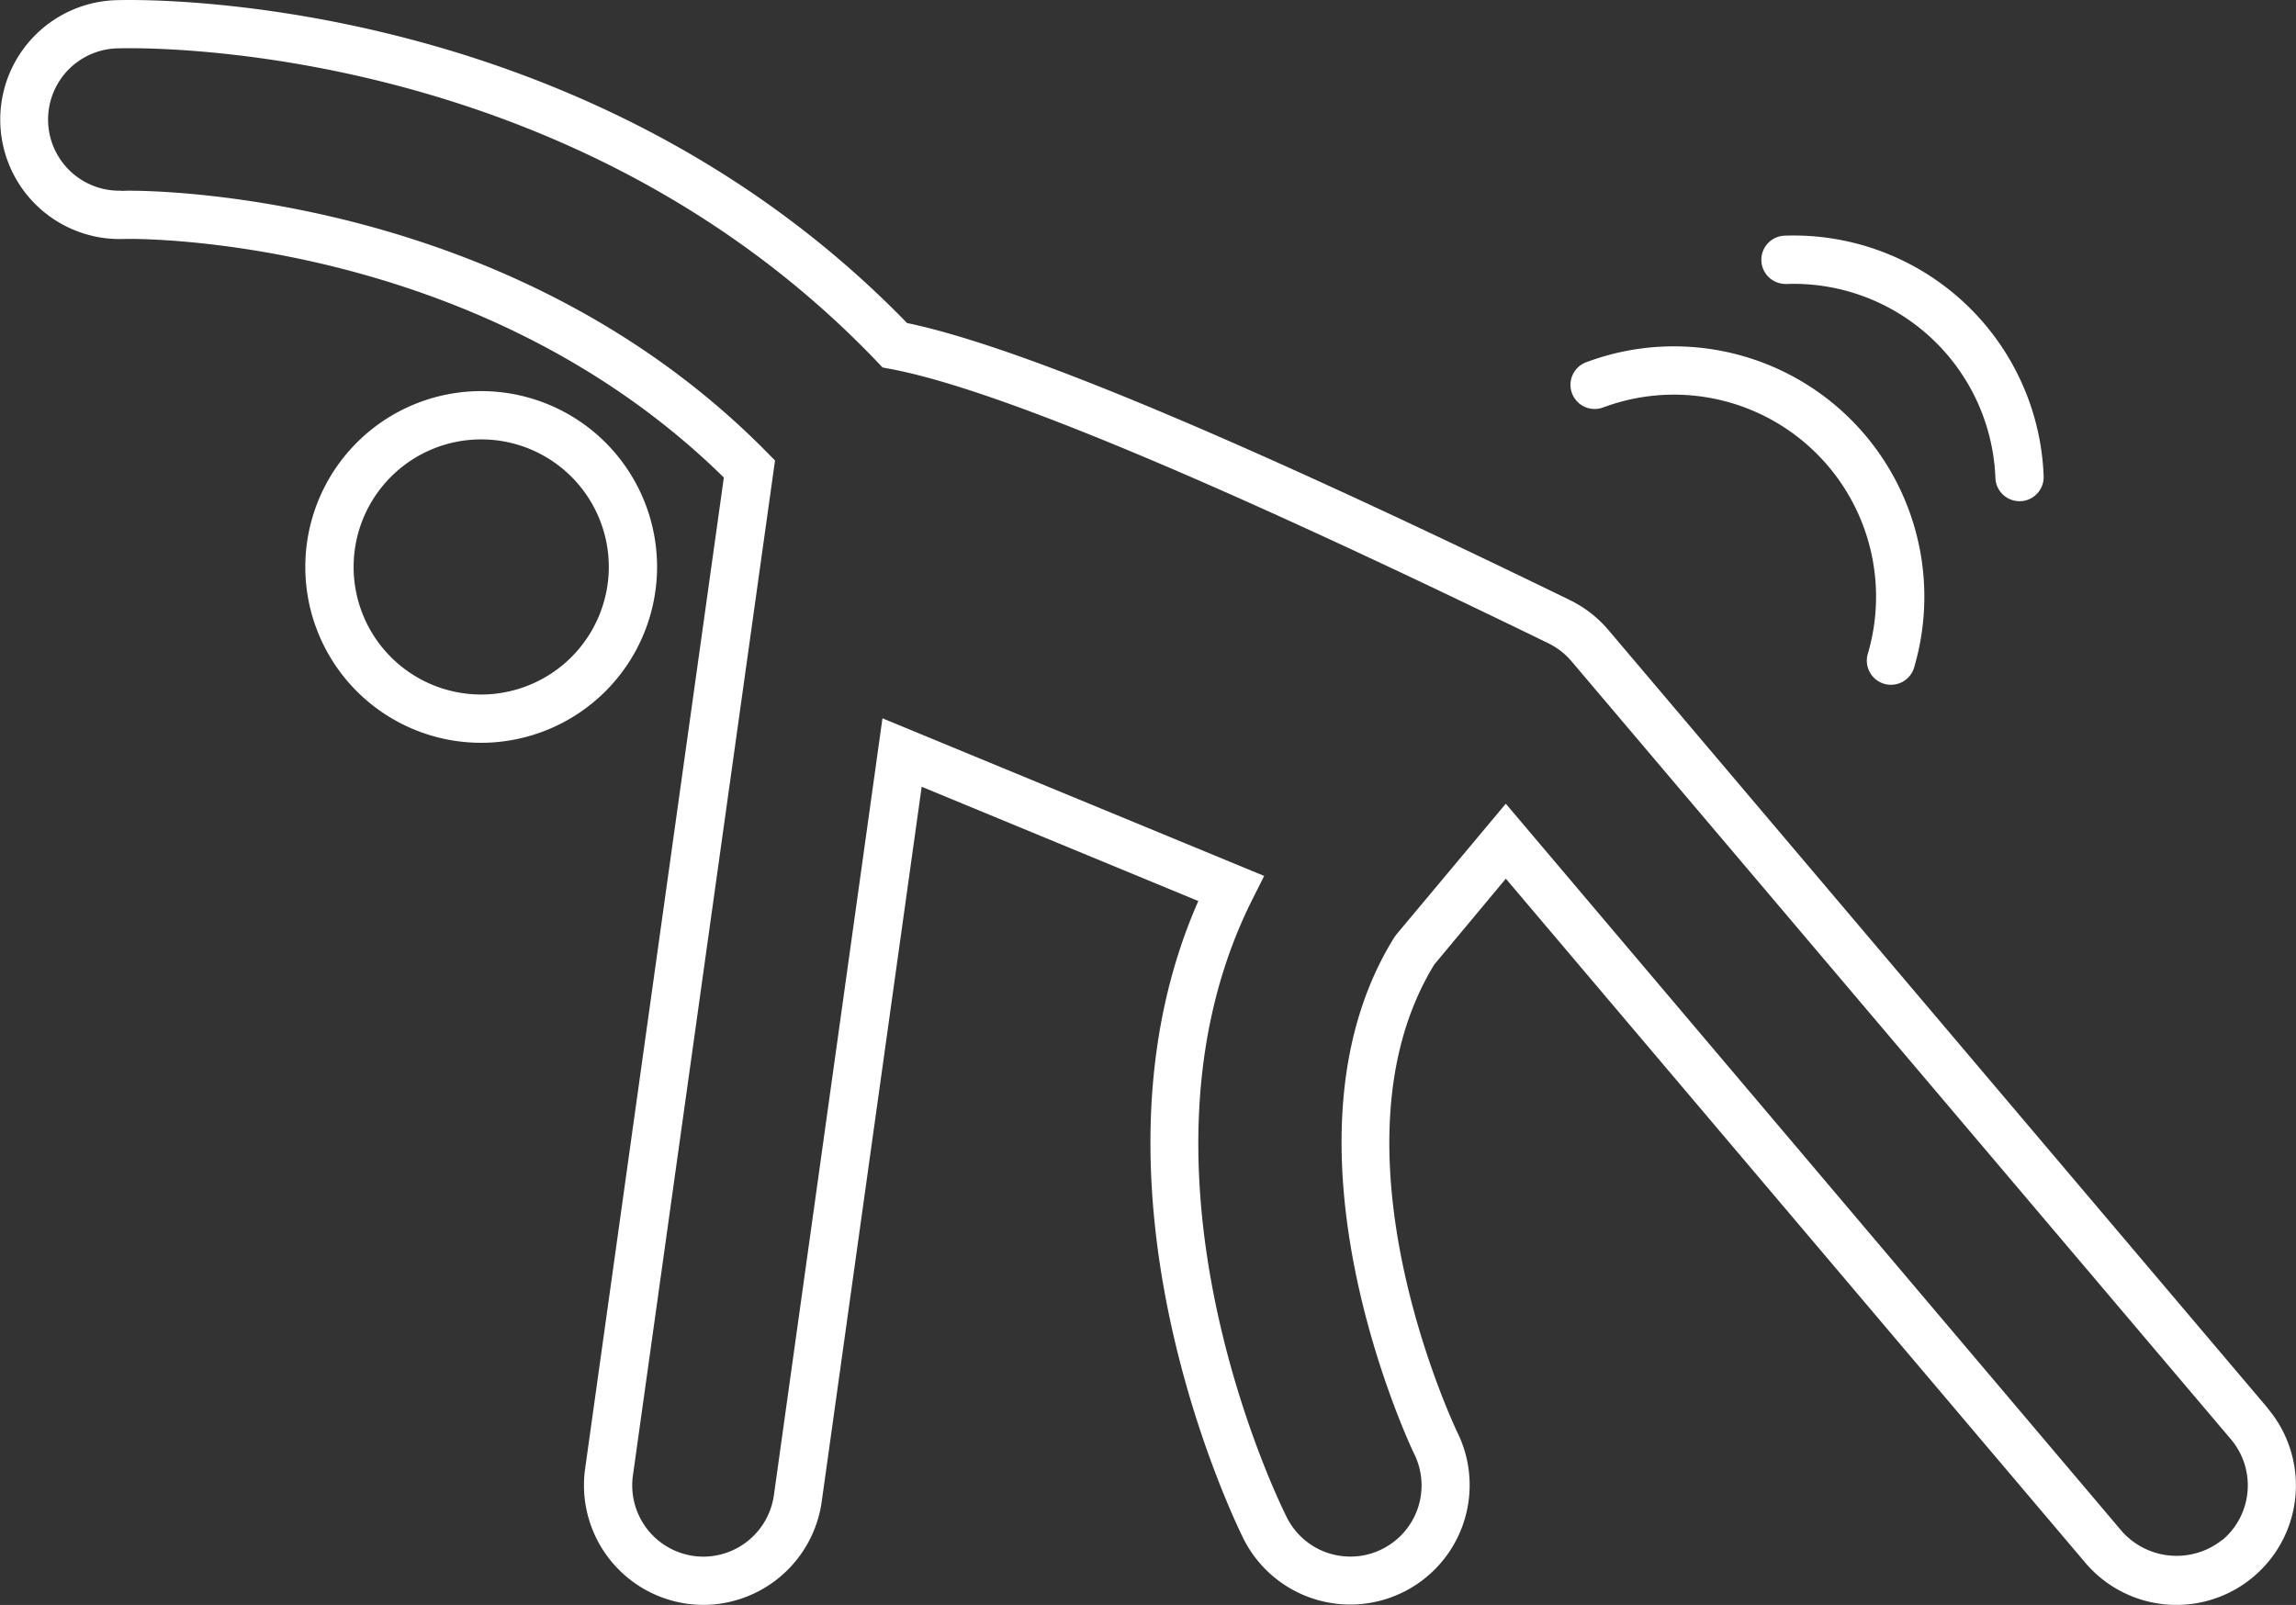 <?xml version="1.0" encoding="UTF-8"?> <svg xmlns="http://www.w3.org/2000/svg" width="96.418" height="67.412" viewBox="0 0 96.418 67.412"><rect x="0" y="0" width="96.418" height="67.412" fill="#333333" stroke="none"/><g id="Groupe_633" data-name="Groupe 633" transform="translate(-17.38 -35.171)"><g id="Groupe_660" data-name="Groupe 660"><path id="Tracé_697" data-name="Tracé 697" d="M127.844,125.141,100.156,92.456a4.991,4.991,0,0,0-1.631-1.266C84.437,84.328,75.324,80.52,70.7,79.558,58.174,66.647,41.318,65.99,38.049,65.99c-.328,0-.535.006-.609.009a5.018,5.018,0,0,0,.17,10.032l.424-.007c1.527,0,15.062.285,24.973,10.023L57.18,127.69a5.026,5.026,0,0,0,4.285,5.663,5.442,5.442,0,0,0,.688.048,5.034,5.034,0,0,0,4.962-4.323l4.2-30.041,11.617,4.8c-5.334,12.095,1.6,26.184,1.9,26.792a5.016,5.016,0,0,0,8.977-4.478c-.058-.118-5.7-11.944-.963-19.654l3-3.6,24.33,28.729a5.018,5.018,0,0,0,7.66-6.485m-1.9,5.525a3.075,3.075,0,0,1-4.213-.349L95.844,99.748l-4.6,5.5-.082.114c-5.4,8.673.767,21.558.83,21.685a2.987,2.987,0,0,1-1.338,4.008,2.933,2.933,0,0,1-1.331.316,2.976,2.976,0,0,1-2.678-1.654c-.3-.589-7.169-14.559-1.438-25.959l.49-.976-16.029-6.62L65.108,128.8a3,3,0,0,1-2.954,2.575,3.227,3.227,0,0,1-.42-.03,2.994,2.994,0,0,1-2.546-3.374l5.968-42.639-.352-.357C54.285,74.3,39.667,74,38.034,74c-.221,0-.414.019-.317,0l-.107,0a2.99,2.99,0,0,1-.1-5.978c.064,0,.247-.007.537-.007,3.143,0,19.431.635,31.4,13.173l.225.237.321.06c4.338.812,13.379,4.581,27.638,11.525a2.972,2.972,0,0,1,.973.756L126.3,126.451a3,3,0,0,1-.351,4.215" transform="translate(-15.23 -30.819)" fill="#fff"></path><path id="Tracé_698" data-name="Tracé 698" d="M157.819,95.836a8.487,8.487,0,0,1,11.07,10.352,1.014,1.014,0,1,0,1.946.57,10.516,10.516,0,0,0-10.083-13.471,10.449,10.449,0,0,0-3.636.647,1.014,1.014,0,1,0,.7,1.9" transform="translate(-73.068 -43.568)" fill="#fff"></path><path id="Tracé_699" data-name="Tracé 699" d="M172.36,86.588h.04a8.48,8.48,0,0,1,8.8,8.148,1.013,1.013,0,0,0,1.012.975h.039a1.014,1.014,0,0,0,.975-1.052,10.506,10.506,0,0,0-10.9-10.1,1.014,1.014,0,0,0,.037,2.026" transform="translate(-80.025 -39.488)" fill="#fff"></path><path id="Tracé_700" data-name="Tracé 700" d="M71.438,104.2a7.386,7.386,0,1,0-7.386,7.385,7.394,7.394,0,0,0,7.386-7.385m-7.386,5.357a5.358,5.358,0,1,1,5.359-5.357,5.365,5.365,0,0,1-5.359,5.357" transform="translate(-26.465 -45.214)" fill="#fff"></path></g></g></svg> 